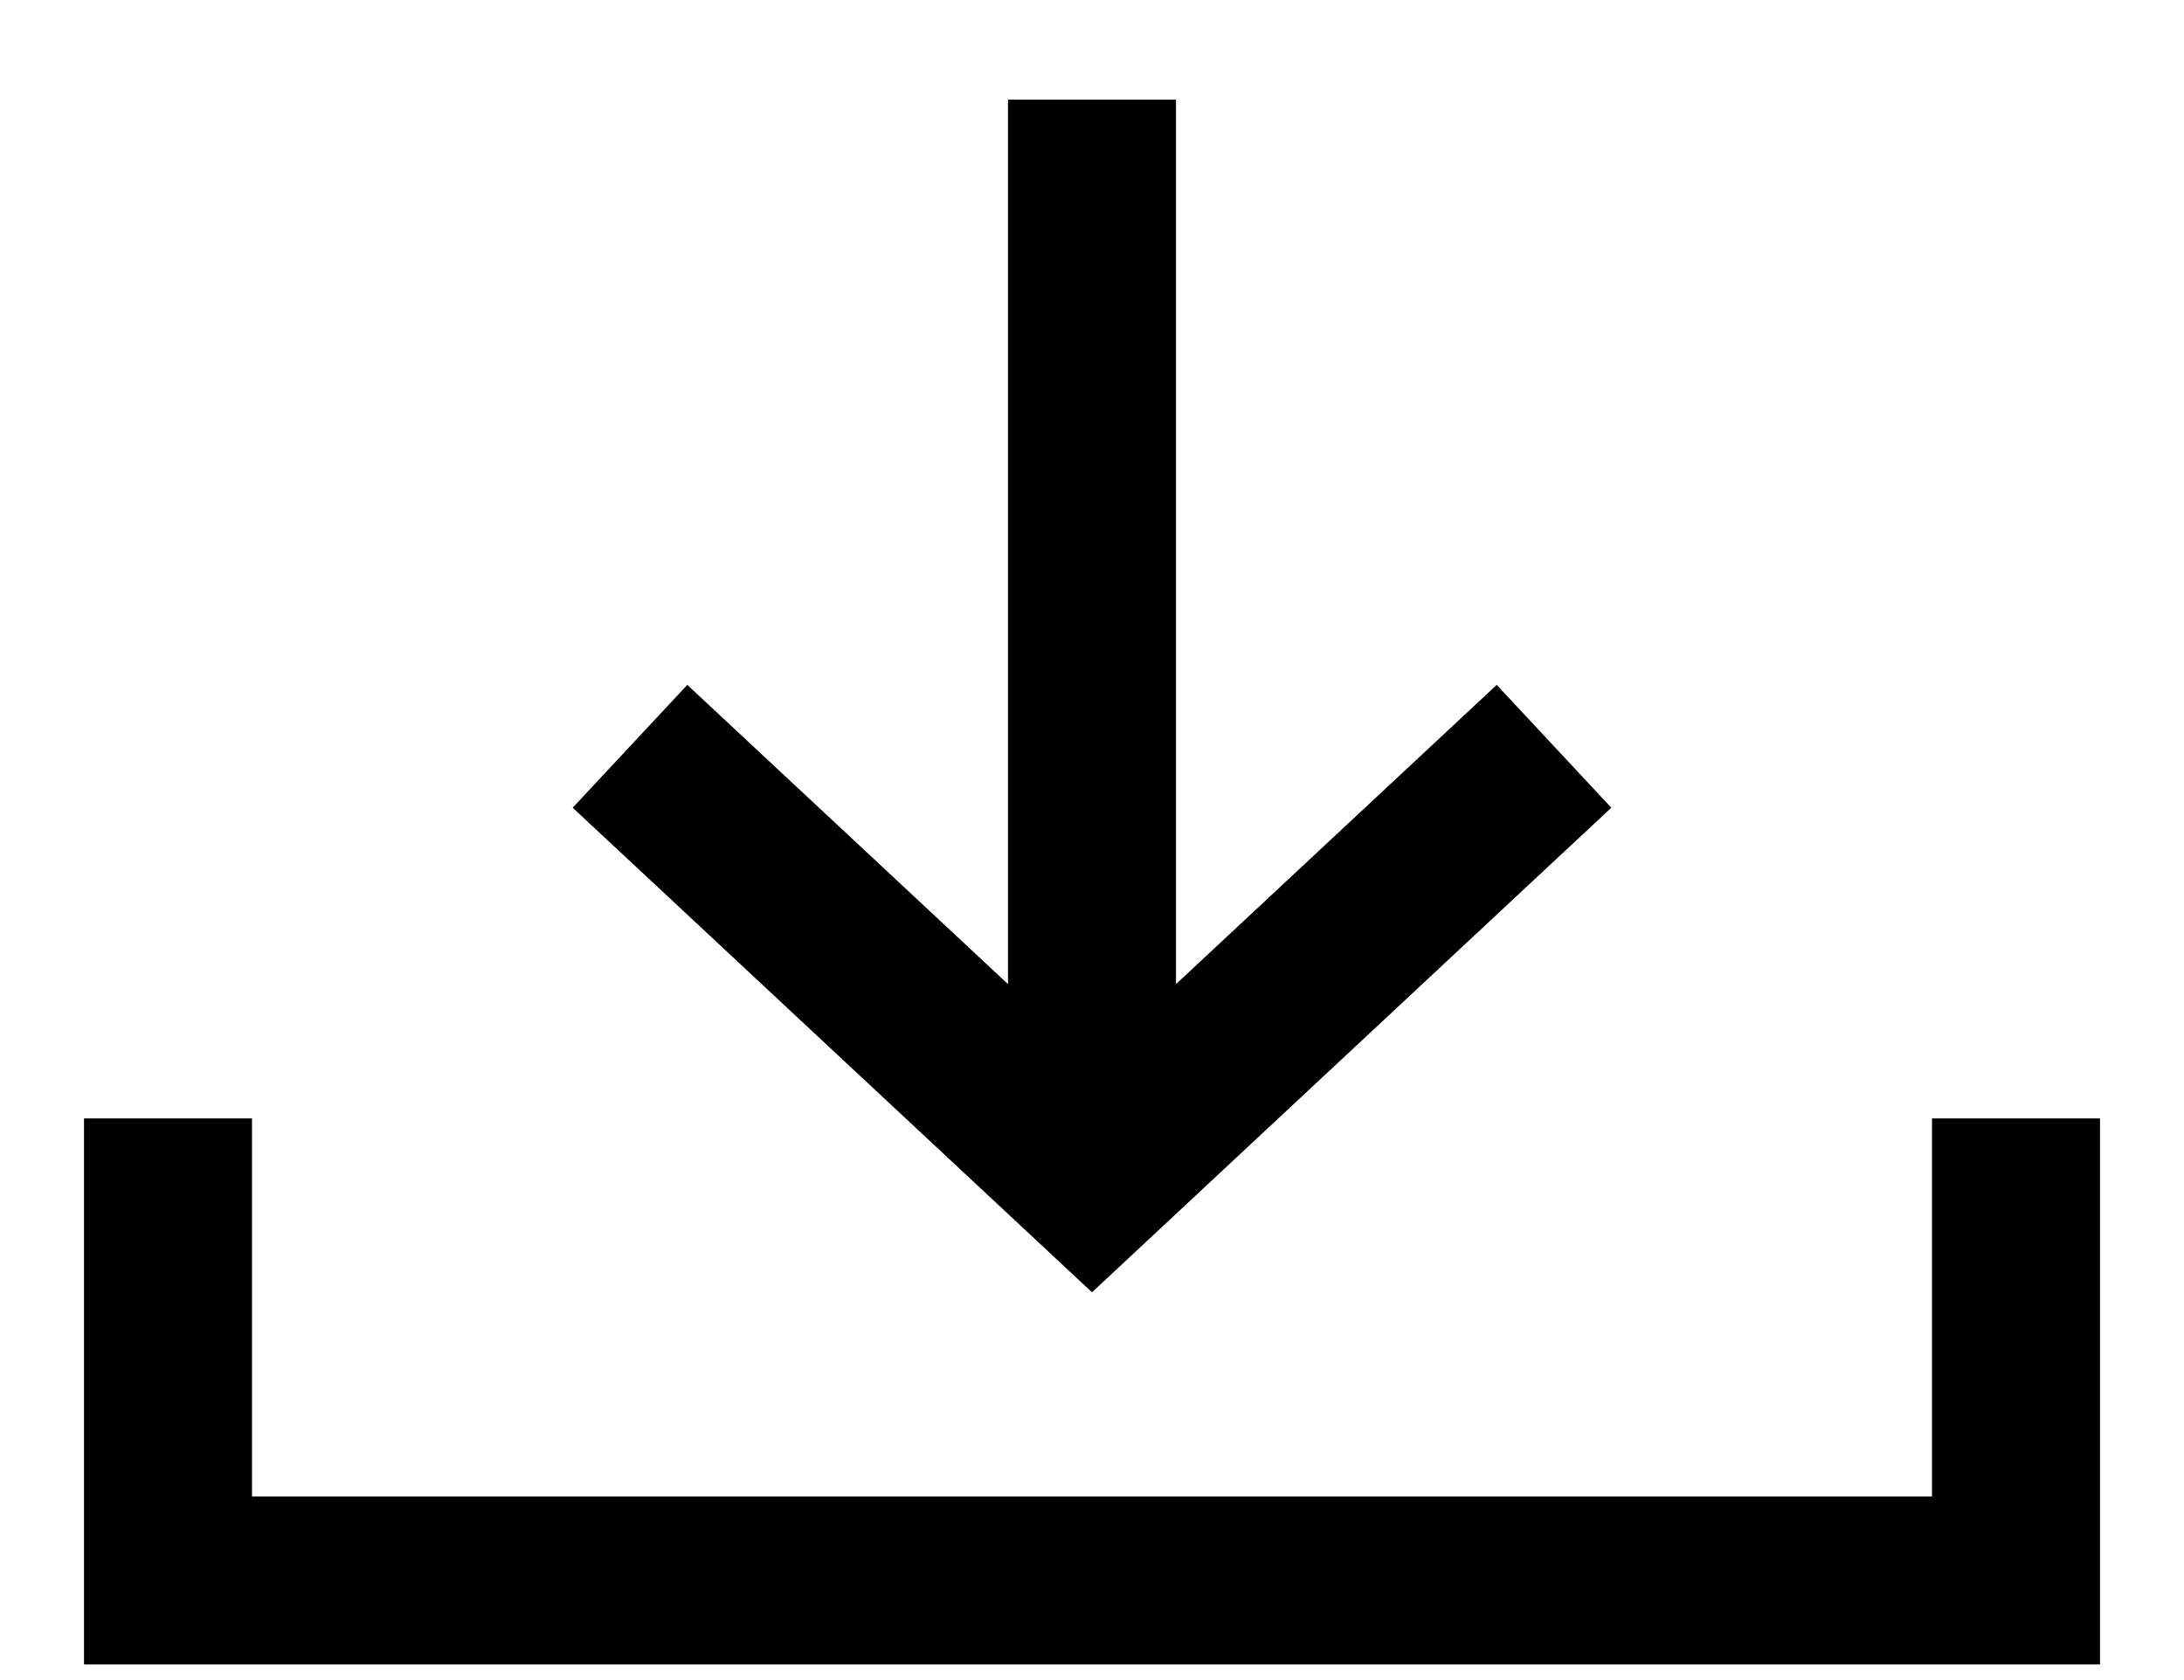 <svg width="13" height="10" viewBox="0 0 13 10" fill="none" xmlns="http://www.w3.org/2000/svg">
    <path d="M1 6.657V9.407H12V6.657" stroke="black"/>
    <path d="M6.5 0.593V6.642M3.75 4.442L6.5 7.008L9.25 4.442" stroke="black"/>
</svg>

